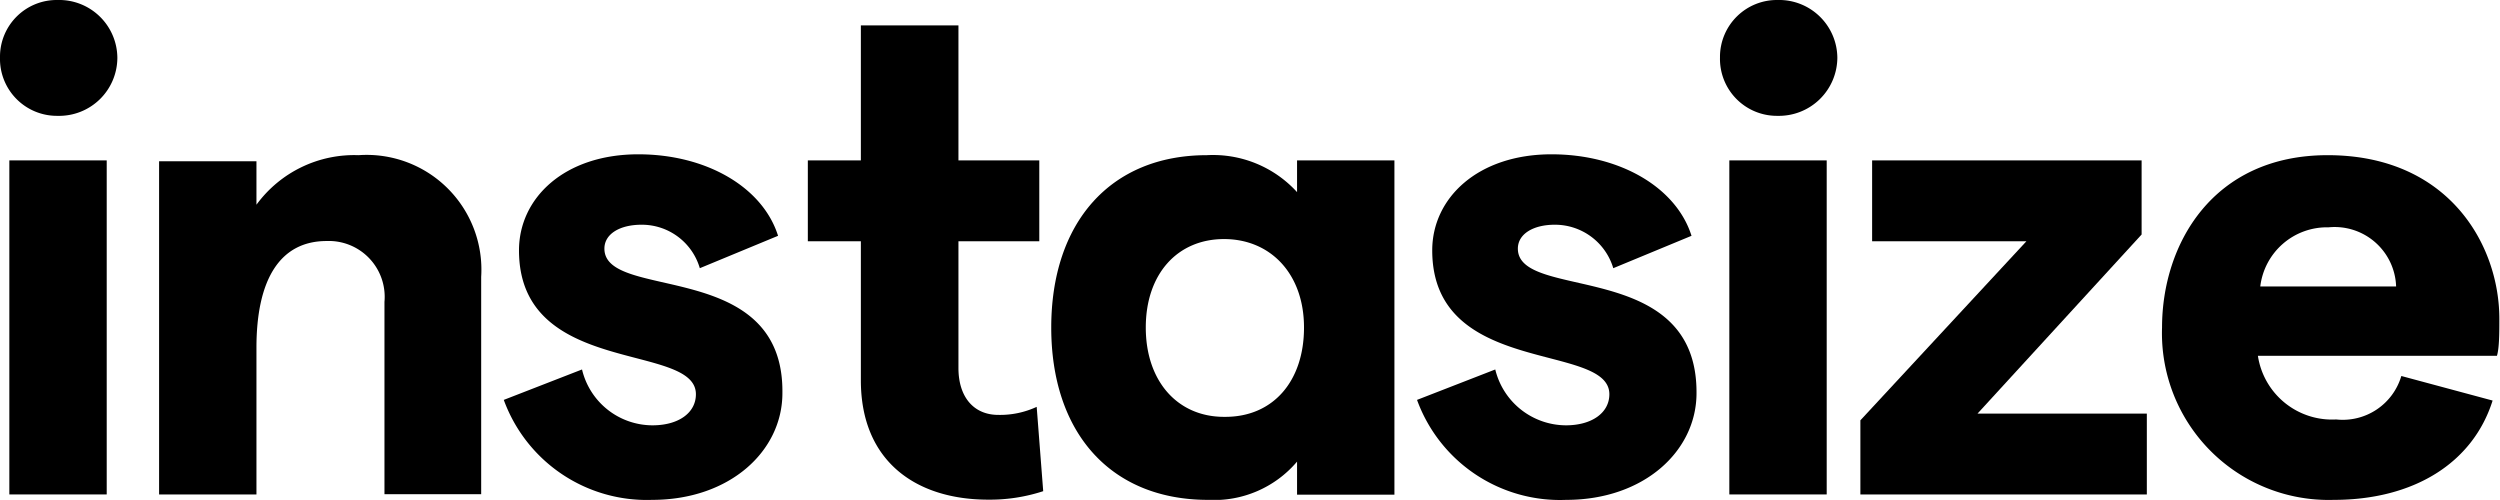 <?xml version="1.0"?>
<svg xmlns="http://www.w3.org/2000/svg" id="Layer_1" data-name="Layer 1" width="115.03" height="23" viewBox="0 0 115.03 23"><path d="M2.65,0A2.61,2.61,0,0,0,0,2.58v.07A2.62,2.62,0,0,0,2.65,5.33,2.68,2.68,0,0,0,5.4,2.65,2.68,2.68,0,0,0,2.65,0Z"/><rect x="0.43" y="7.38" width="4.48" height="15.37"/><path d="M16.5,7.14a5.57,5.57,0,0,0-4.7,2.28v-2H7.32V22.75H11.8V16c0-3.17,1.1-4.91,3.23-4.91a2.57,2.57,0,0,1,2.66,2.8v8.85h4.45v-10A5.28,5.28,0,0,0,16.5,7.14Z"/><path d="M27.81,11.44c0-.67.7-1.1,1.71-1.1a2.78,2.78,0,0,1,2.68,2l3.6-1.49c-.7-2.23-3.29-3.75-6.43-3.75-3.39,0-5.49,2-5.49,4.42,0,5.83,8.14,4.21,8.14,6.62,0,.85-.79,1.43-2,1.43A3.34,3.34,0,0,1,26.78,17l-3.6,1.4A7,7,0,0,0,30,23c3.6,0,6-2.26,6-4.91C36.08,11.86,27.81,13.88,27.81,11.44Z"/><path d="M45.93,19.09c-1.1,0-1.83-.79-1.83-2.16V11.1h3.72V7.38H44.1V2.93h0V1.17H39.61V4.3h0V7.38H37.17V11.1h2.44v6.4c0,3.73,2.54,5.49,5.86,5.49A7.87,7.87,0,0,0,48,22.6l-.3-3.88A4,4,0,0,1,45.93,19.09Z"/><path d="M59.68,8.84a5.23,5.23,0,0,0-4.15-1.7c-4.45,0-7.16,3.11-7.16,7.93S51.08,23,55.59,23a5,5,0,0,0,4.09-1.76v1.52h4.48V7.38H59.68ZM56.32,19.18c-2.14,0-3.6-1.64-3.6-4.11S54.18,11,56.32,11,60,12.6,60,15.07s-1.42,4.11-3.62,4.11Z"/><path d="M69.84,11.44c0-.67.7-1.1,1.7-1.1a2.8,2.8,0,0,1,2.69,2l3.6-1.49c-.7-2.23-3.3-3.75-6.44-3.75-3.38,0-5.49,2-5.49,4.42,0,5.83,8.15,4.21,8.15,6.62,0,.85-.8,1.43-2,1.43A3.36,3.36,0,0,1,68.8,17l-3.6,1.4A7,7,0,0,0,72.06,23c3.6,0,6-2.26,6-4.91C78.1,11.86,69.84,13.88,69.84,11.44Z"/><rect x="79.57" y="7.38" width="4.48" height="15.37"/><path d="M81.79,0a2.62,2.62,0,0,0-2.65,2.58h0v.07a2.62,2.62,0,0,0,2.65,2.68,2.69,2.69,0,0,0,2.75-2.68A2.68,2.68,0,0,0,81.79,0Z"/><polygon points="98.54 10.79 98.54 7.38 86.14 7.38 86.14 11.1 93.24 11.1 85.6 19.34 85.6 22.75 98.78 22.75 98.78 19.03 90.99 19.03 98.54 10.79"/><path d="M115,14.67c0-3.42-2.35-7.53-7.9-7.53-5.3,0-7.62,4.11-7.62,7.93a7.67,7.67,0,0,0,7.9,7.93c3.66,0,6.4-1.68,7.31-4.57l-4.2-1.13a2.81,2.81,0,0,1-3,2,3.45,3.45,0,0,1-3.6-2.93h11C115,16,115,15.28,115,14.67Zm-11-1.49a3.09,3.09,0,0,1,3.14-2.72,2.83,2.83,0,0,1,3.11,2.72Z"/></svg>
